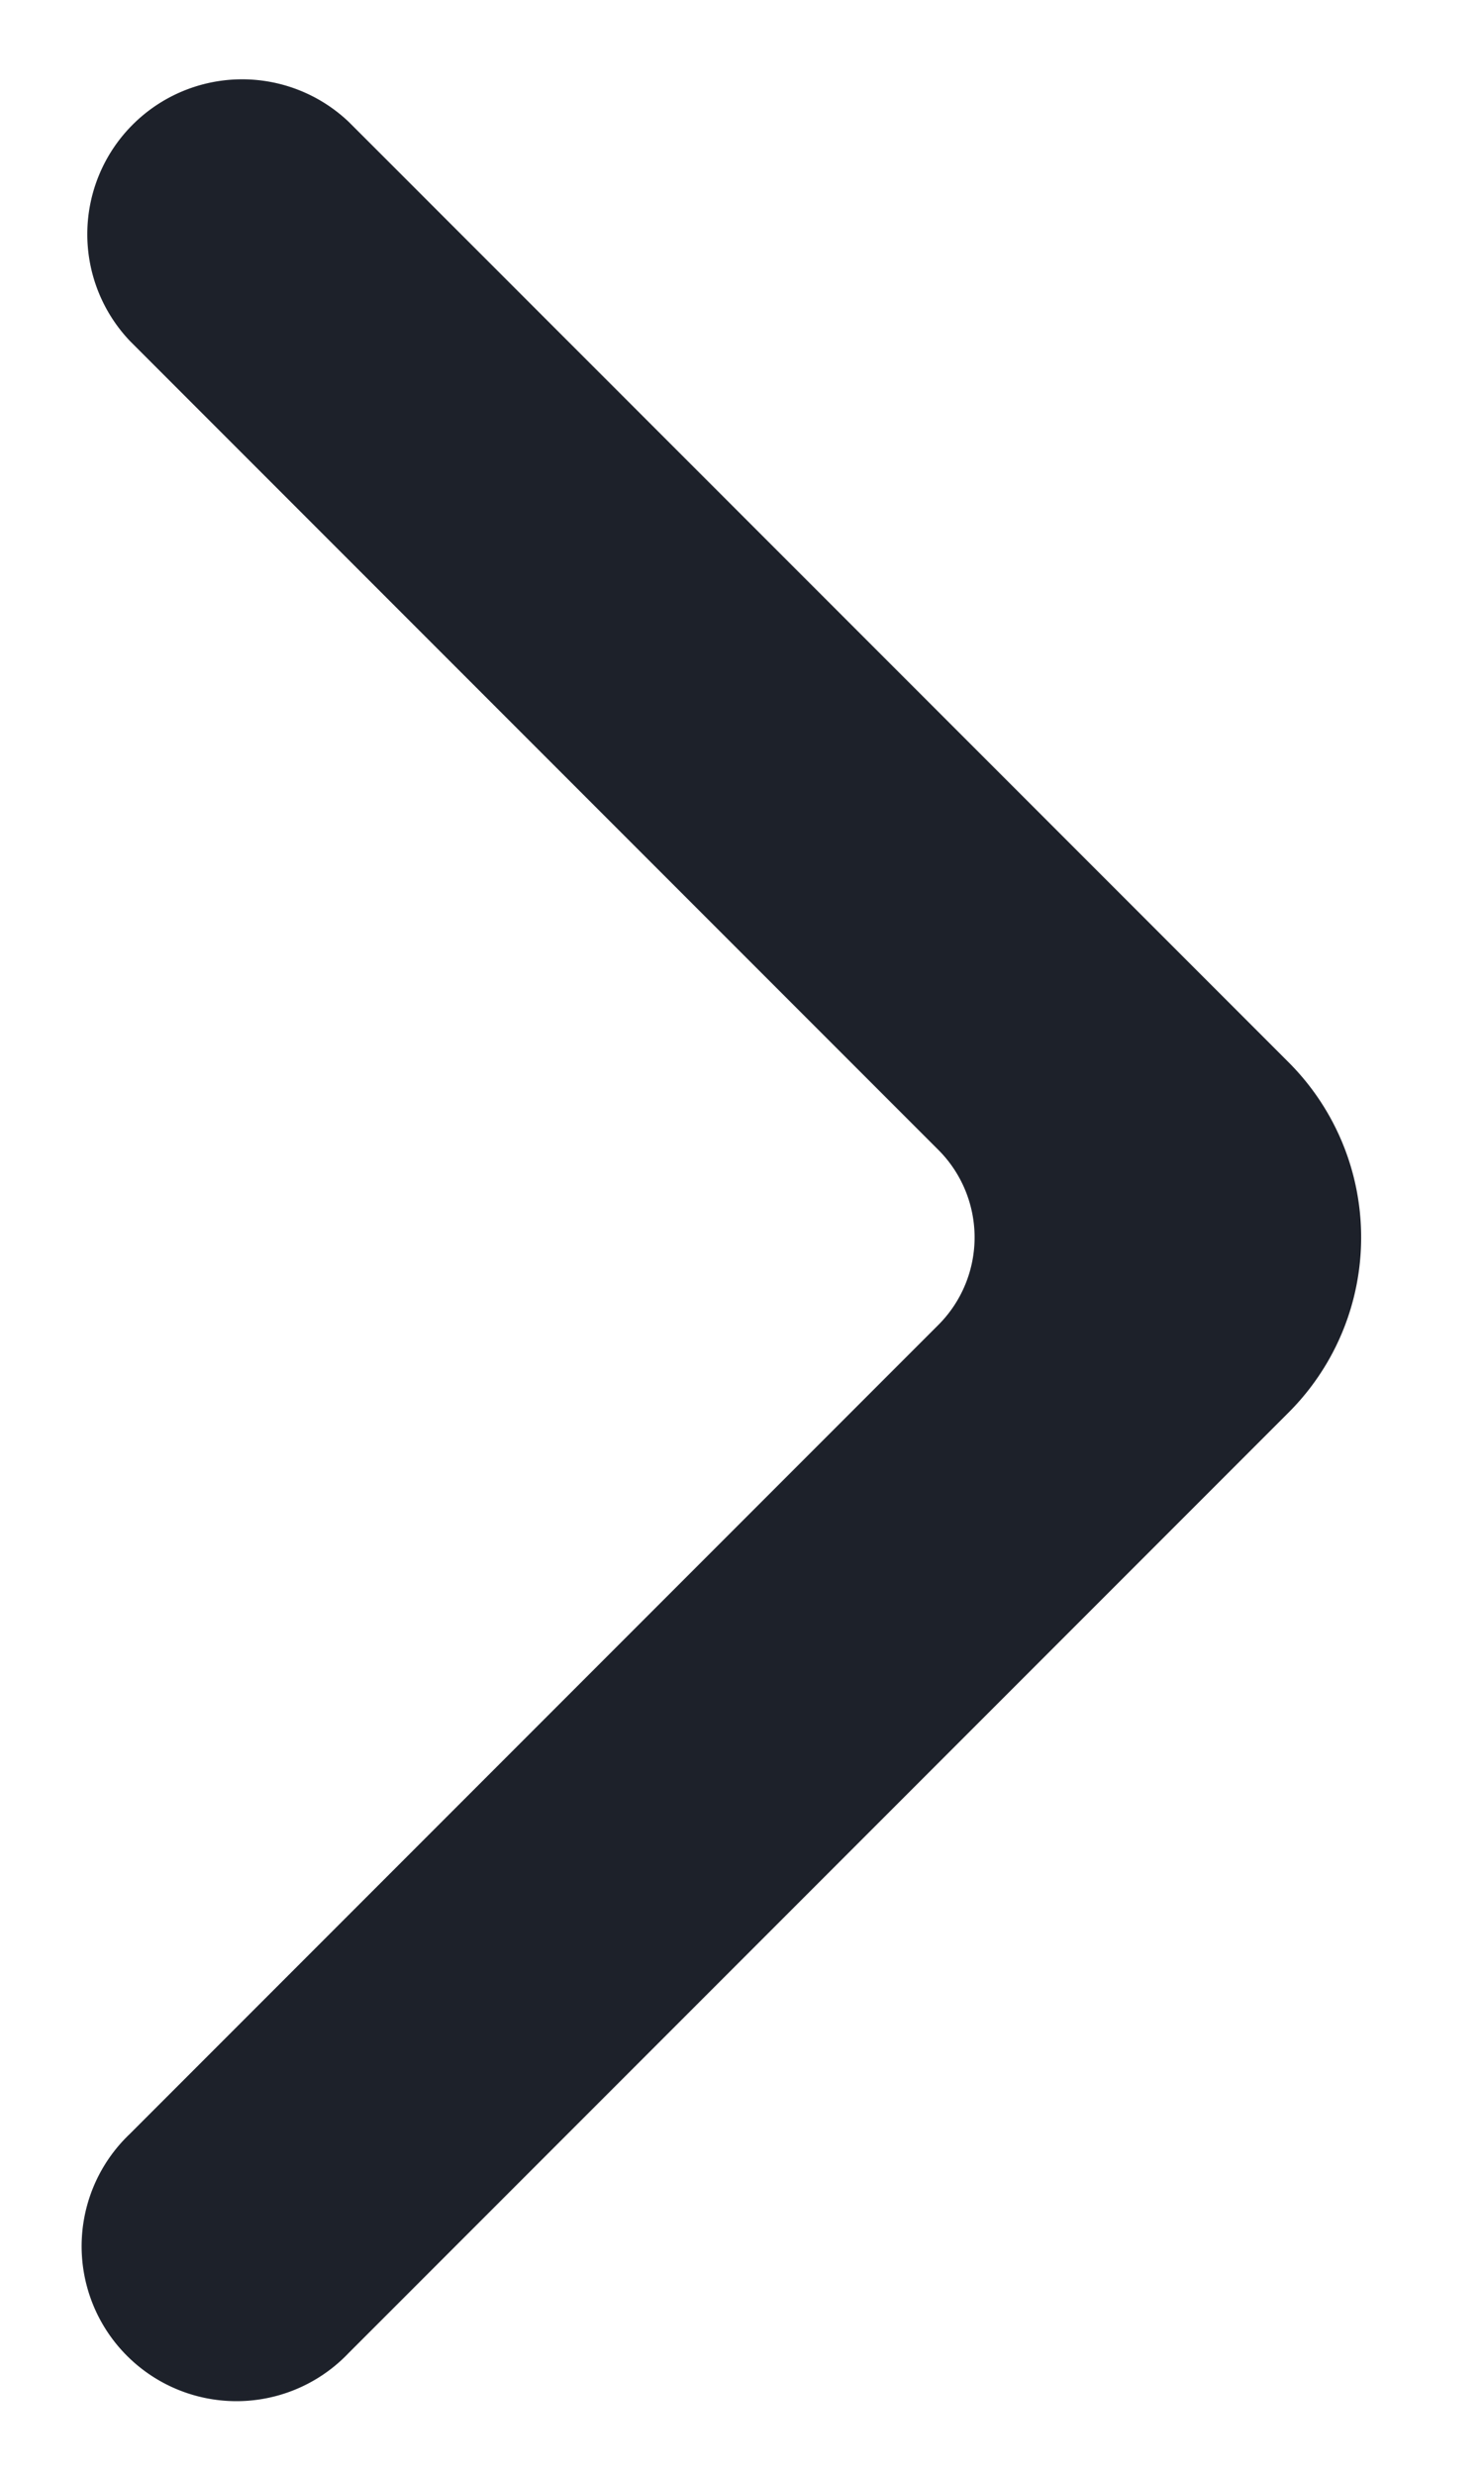 <svg width="12" height="20" fill="none" xmlns="http://www.w3.org/2000/svg"><path d="M1.05 17.245a1.252 1.252 0 101.77 1.77l7.6-7.6a2 2 0 000-2.83l-7.6-7.6a1.252 1.252 0 00-1.77 1.77l6.538 6.538a1 1 0 010 1.414L1.05 17.245z" fill="#1D212A"/></svg>